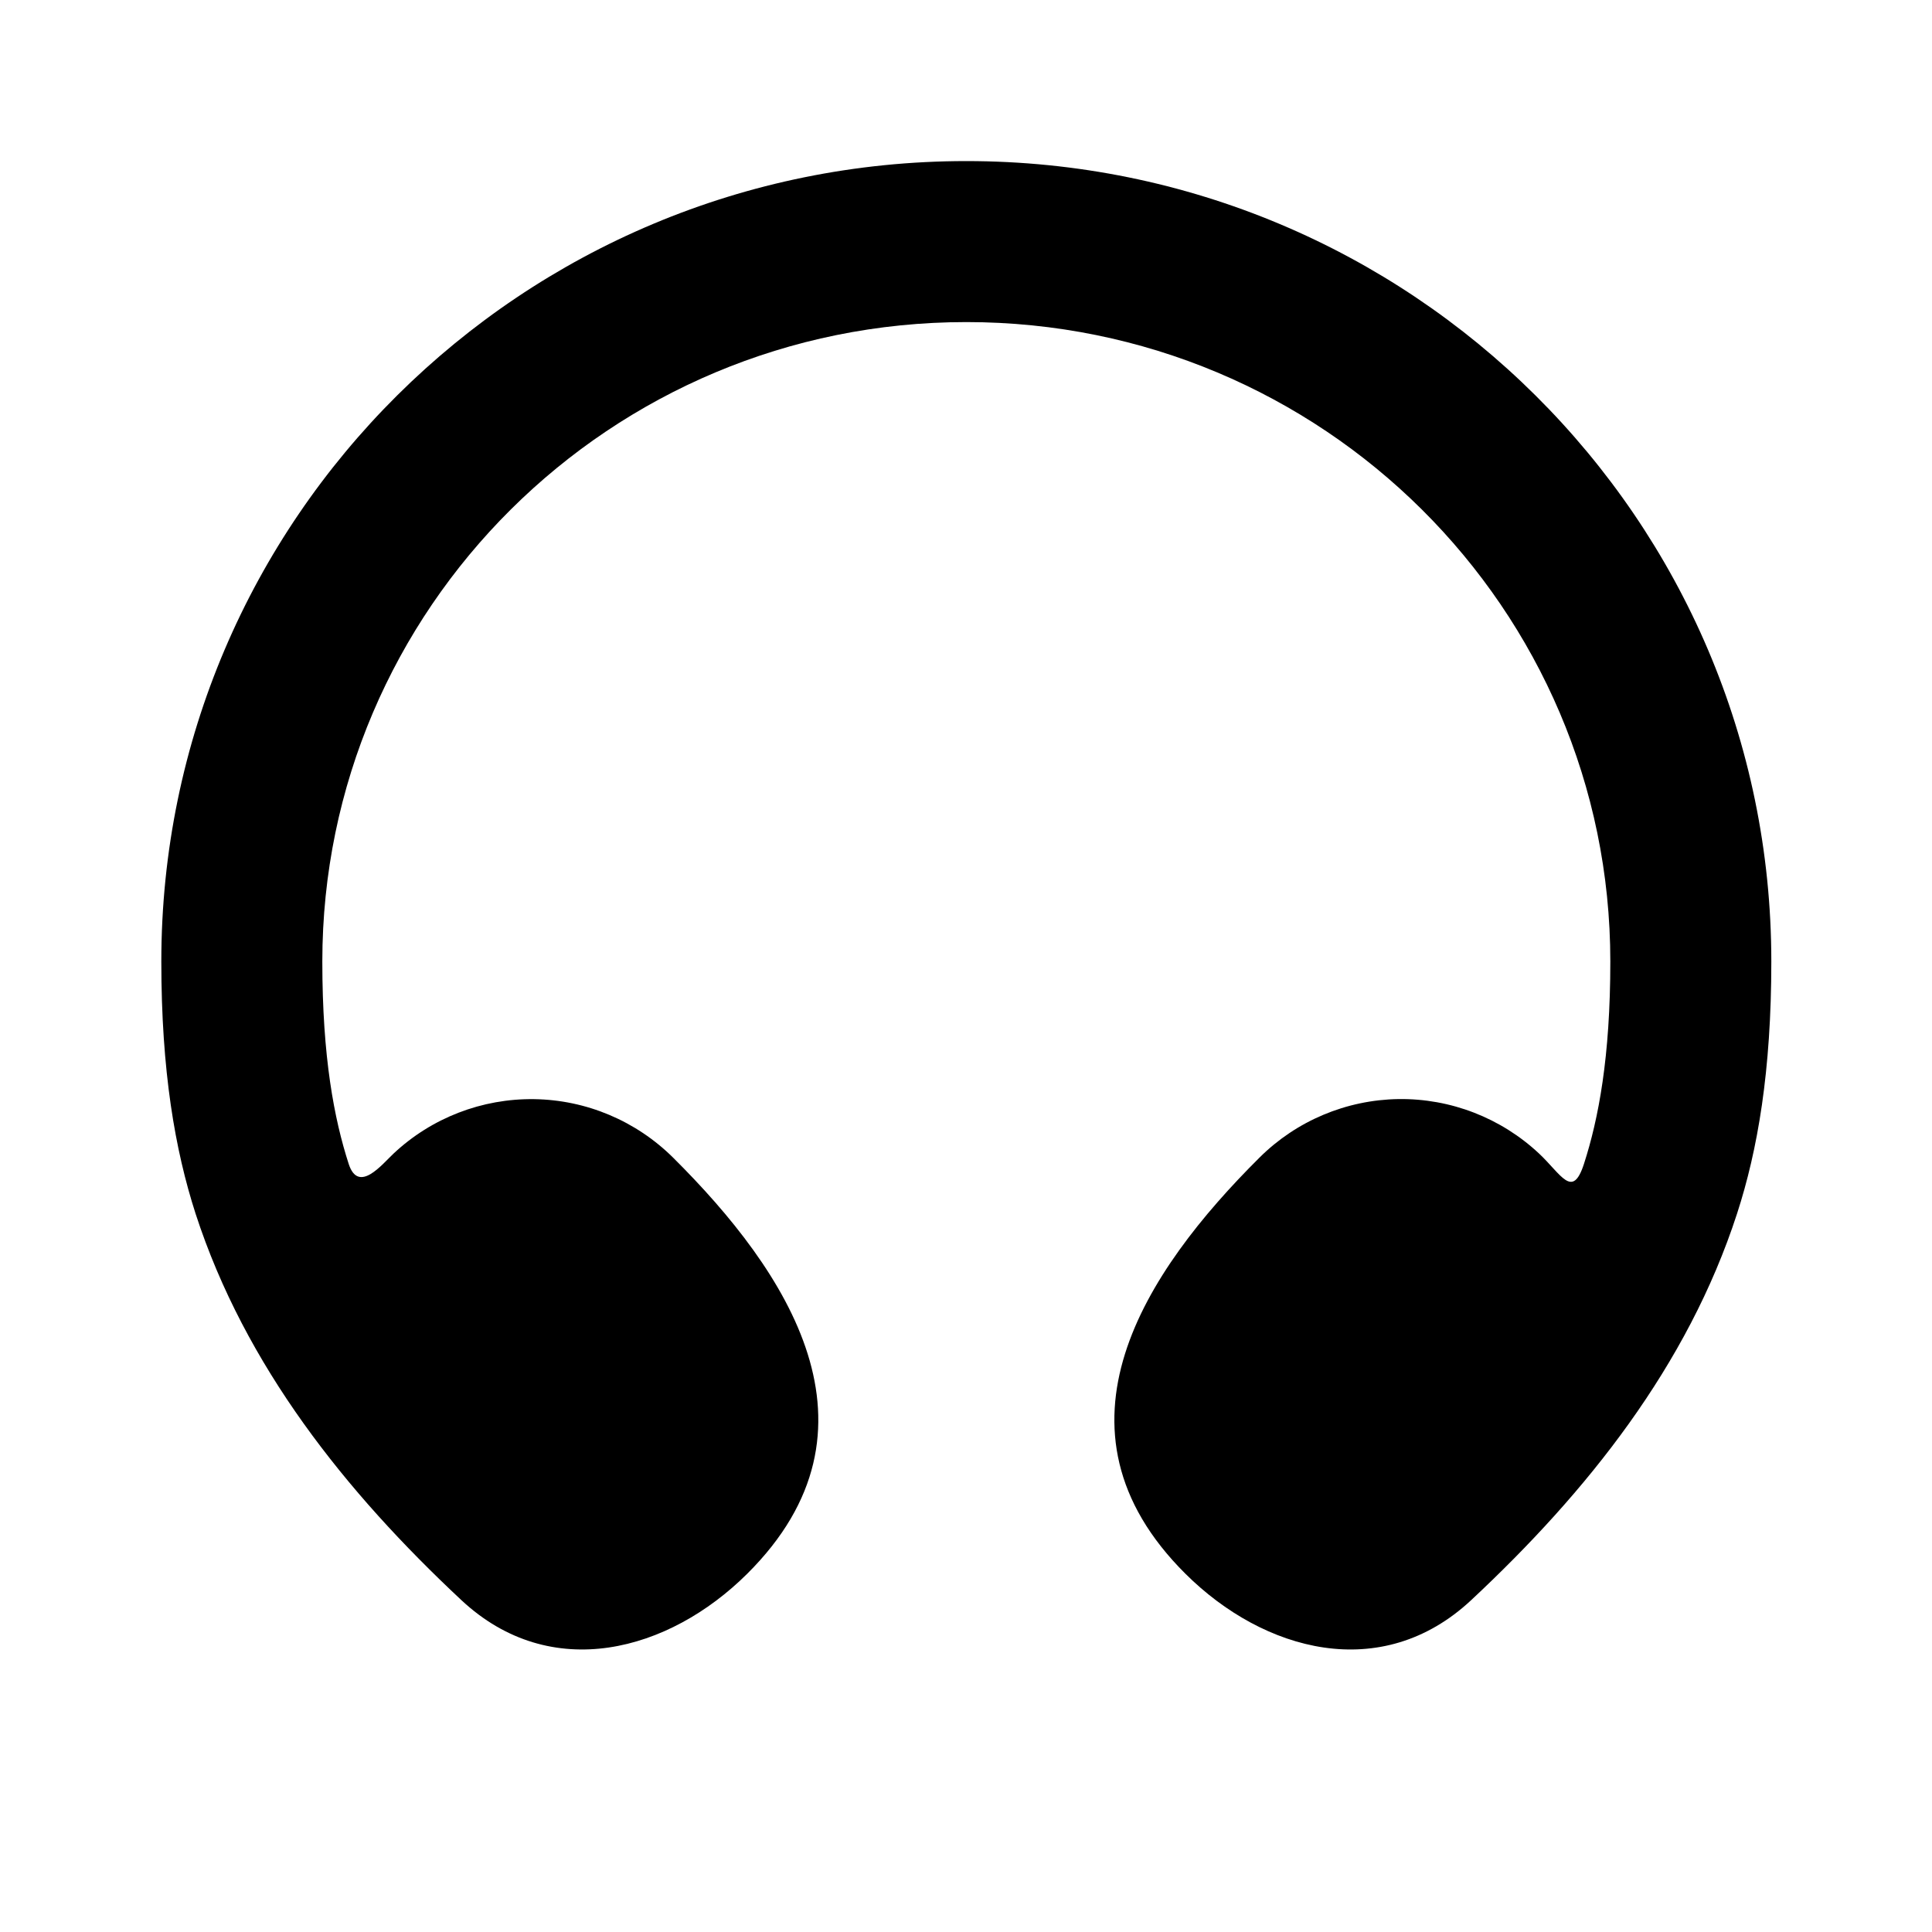 <svg width="24" height="24" viewBox="0 0 24 24" fill="none" xmlns="http://www.w3.org/2000/svg">
<path d="M20.004 11.944C20.004 7.563 16.428 4.001 12.004 4.001C7.58 4.001 4.004 7.563 4.004 11.944C4.004 13.134 4.151 13.899 4.332 14.46C4.454 14.832 4.745 14.465 4.889 14.33C5.361 13.887 5.987 13.645 6.635 13.654C7.283 13.663 7.901 13.924 8.361 14.38C9.782 15.792 11.093 17.75 9.282 19.55C8.31 20.516 6.846 20.918 5.732 19.878C4.294 18.534 3.045 16.97 2.43 15.078C2.174 14.284 2.004 13.305 2.004 11.943C2.004 6.446 6.487 2.001 12.004 2.001C17.521 2.001 22.004 6.446 22.004 11.944C22.004 13.306 21.835 14.285 21.578 15.077C20.963 16.97 19.714 18.534 18.276 19.877C17.162 20.918 15.698 20.517 14.726 19.55C12.916 17.75 14.226 15.792 15.646 14.38C16.105 13.923 16.724 13.663 17.372 13.653C18.02 13.644 18.646 13.887 19.119 14.33C19.396 14.59 19.533 14.9 19.676 14.46C19.857 13.9 20.004 13.133 20.004 11.944Z" fill="black"/>
</svg>
